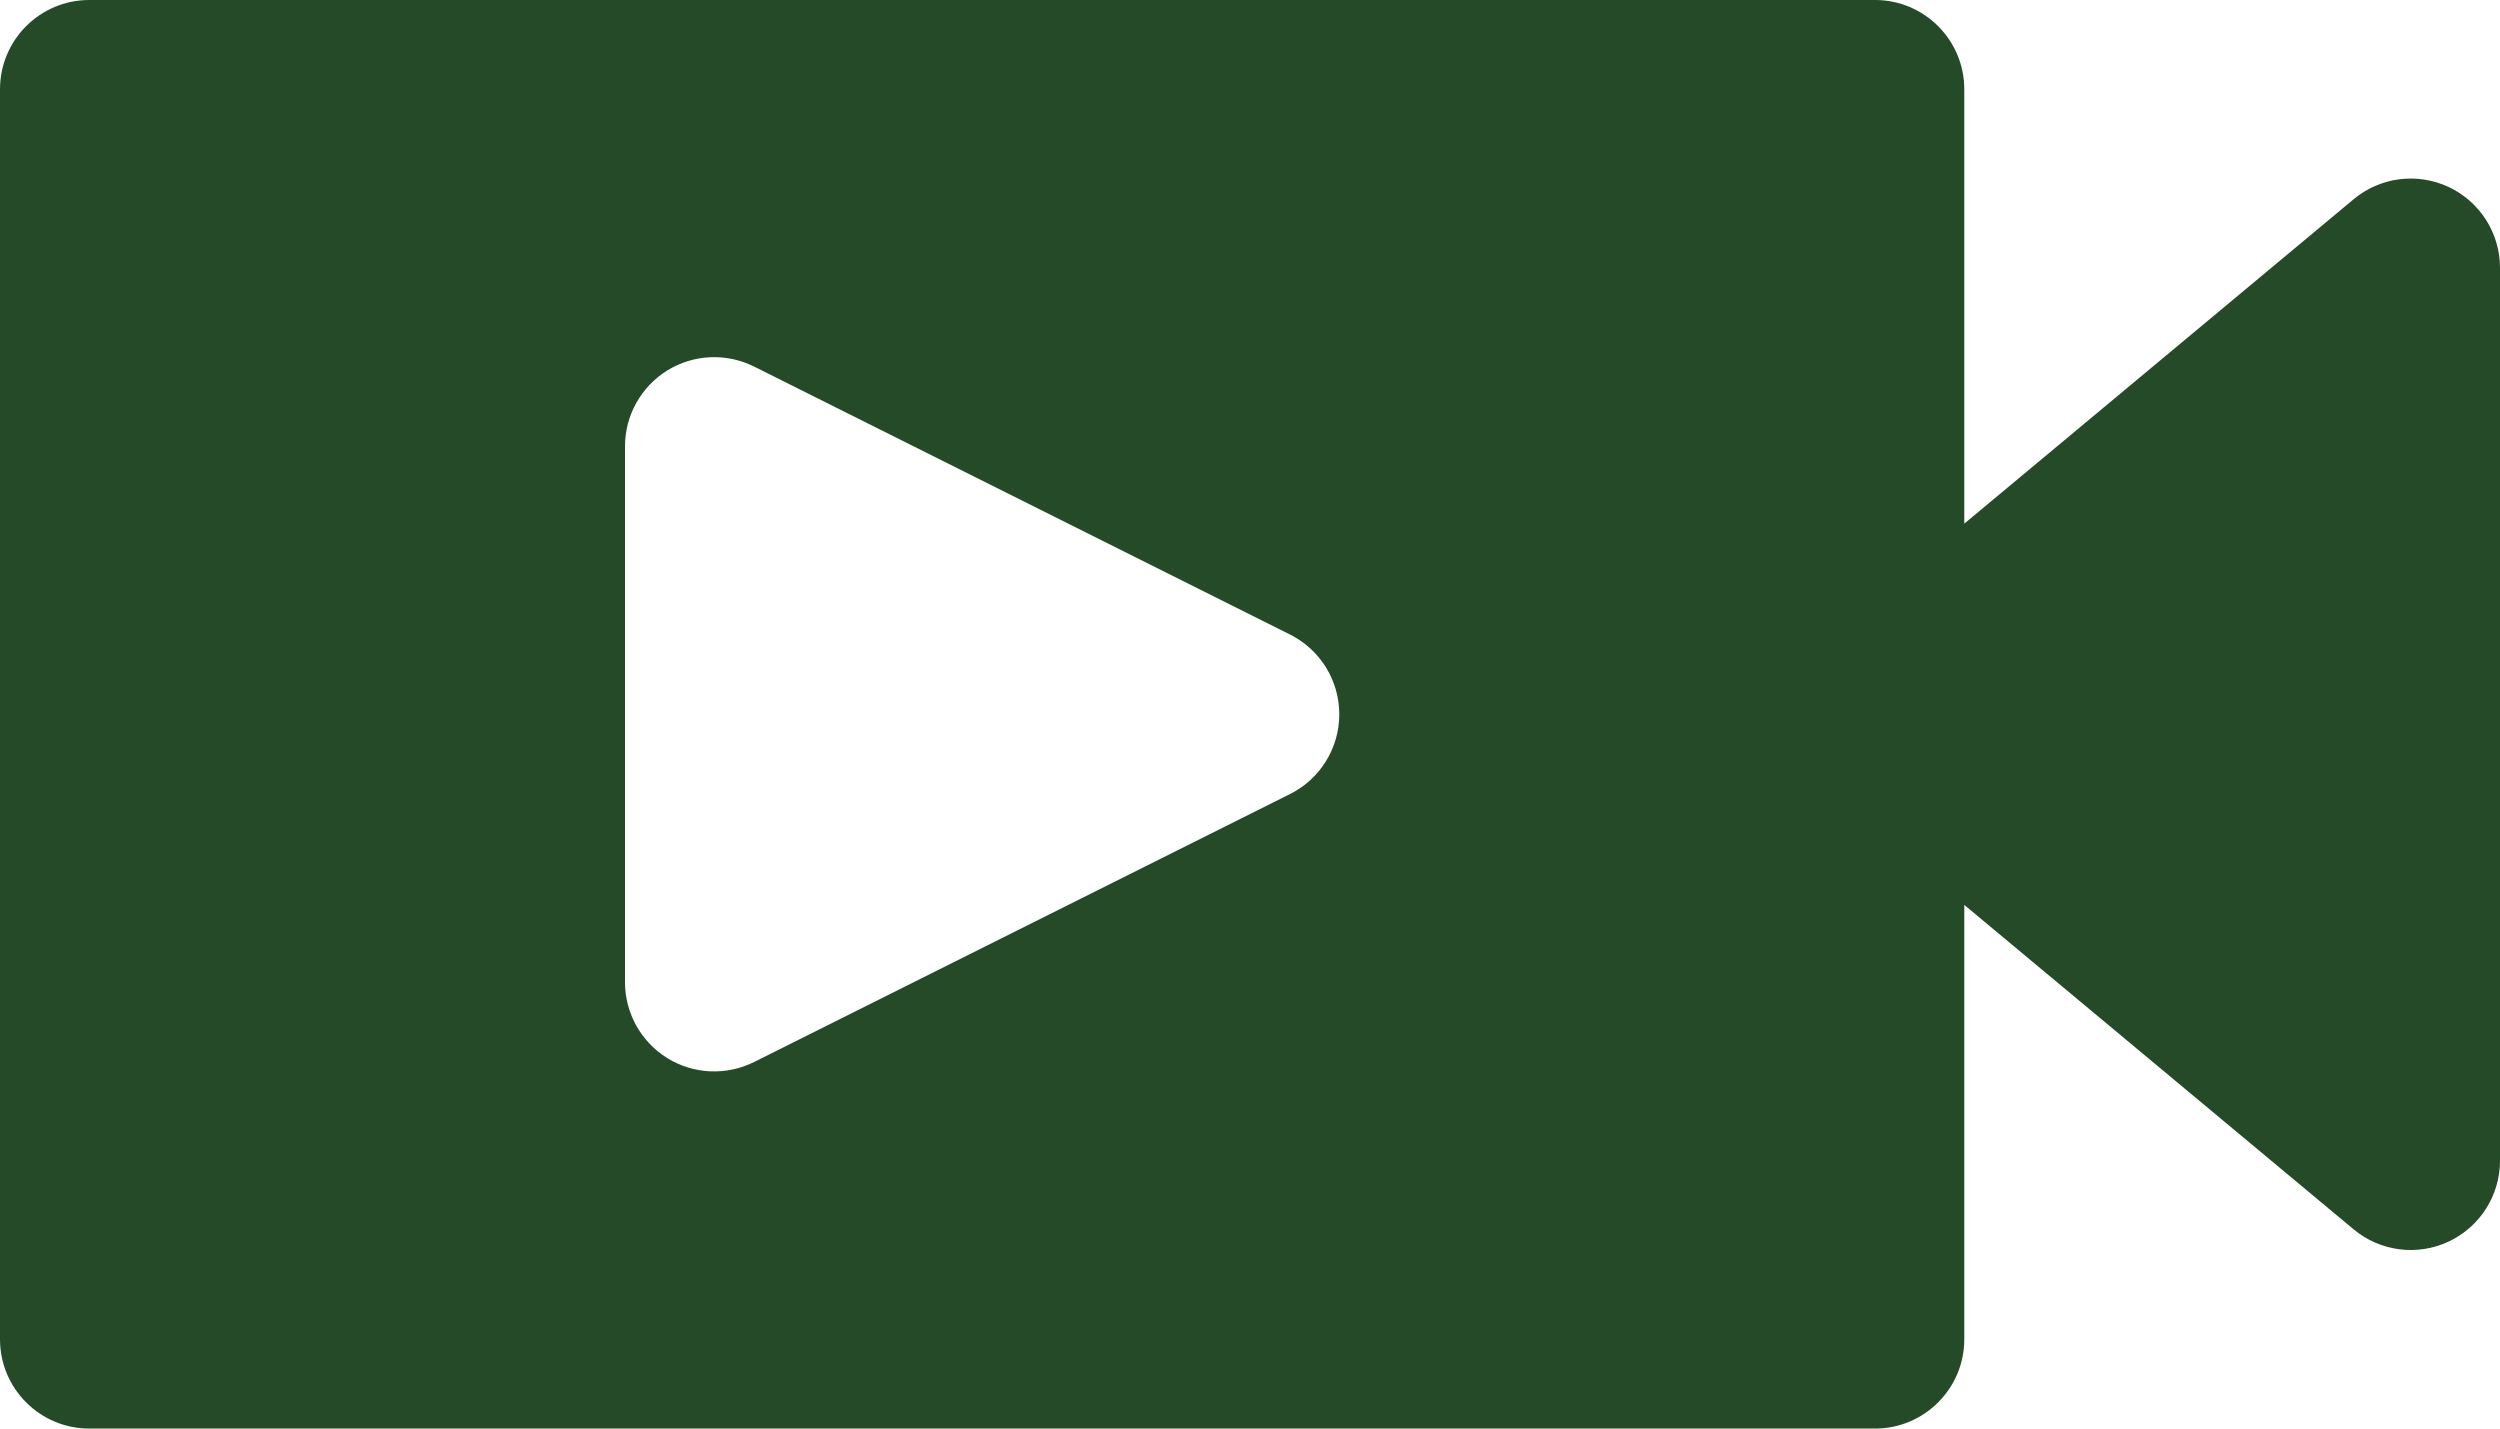 <?xml version="1.0" encoding="UTF-8" standalone="no"?><svg xmlns="http://www.w3.org/2000/svg" xmlns:xlink="http://www.w3.org/1999/xlink" clip-rule="evenodd" fill="#254a27" fill-rule="evenodd" height="16" preserveAspectRatio="xMidYMid meet" stroke-linejoin="round" stroke-miterlimit="2" version="1" viewBox="2.0 8.0 28.0 16.0" width="28" zoomAndPan="magnify"><g id="change1_1"><path d="M24,18.135l4.36,3.633c0.298,0.249 0.713,0.302 1.064,0.138c0.352,-0.165 0.576,-0.518 0.576,-0.906l0,-10c0,-0.388 -0.224,-0.741 -0.576,-0.906c-0.351,-0.164 -0.766,-0.111 -1.064,0.138l-4.36,3.633l0,-4.865c0,-0.552 -0.448,-1 -1,-1l-20,0c-0.552,0 -1,0.448 -1,1l0,14c0,0.552 0.448,1 1,1l20,0c0.552,0 1,-0.448 1,-1l0,-4.865Zm-13.553,-6.029c-0.31,-0.155 -0.678,-0.139 -0.973,0.043c-0.295,0.183 -0.474,0.504 -0.474,0.851l0,6c0,0.347 0.179,0.668 0.474,0.851c0.295,0.182 0.663,0.198 0.973,0.043l6,-3c0.339,-0.169 0.553,-0.515 0.553,-0.894c0,-0.379 -0.214,-0.725 -0.553,-0.894l-6,-3Z"/></g></svg>